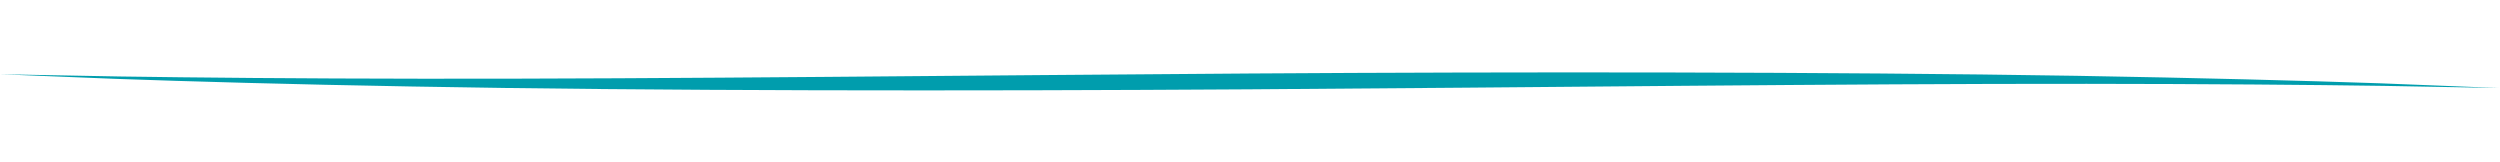 <svg xmlns="http://www.w3.org/2000/svg" xmlns:xlink="http://www.w3.org/1999/xlink" width="544.194" height="35.27" viewBox="0 0 544.194 35.27"><defs><clipPath id="clip-path"><rect id="Rectangle_668" data-name="Rectangle 668" width="543.957" height="16.296" fill="#009dad"></rect></clipPath></defs><g id="Groupe_3852" data-name="Groupe 3852" transform="matrix(0.999, 0.035, -0.035, 0.999, 0.569, 0)"><g id="Groupe_3725" data-name="Groupe 3725" transform="translate(0 0)" clip-path="url(#clip-path)"><path id="Trac&#xE9;_24000" data-name="Trac&#xE9; 24000" d="M543.957.114S534.275.073,517.928,0c-16.35.012-39.375.2-66.057.684-53.365,1-121.362,3.366-179.924,5.8s-126.537,5.641-179.882,7.44c-26.674.908-49.69,1.5-66.038,1.827C9.679,16.02,0,16.174,0,16.174l25.163.122c15.867.008,38.313-.13,64.609-.594,52.6-.871,120.6-3.219,182.242-5.771S401.632,4.143,454.2,2.352C480.493,1.449,502.932.859,518.8.533l25.16-.419" transform="translate(0 0.002)" fill="#009dad"></path></g></g></svg>